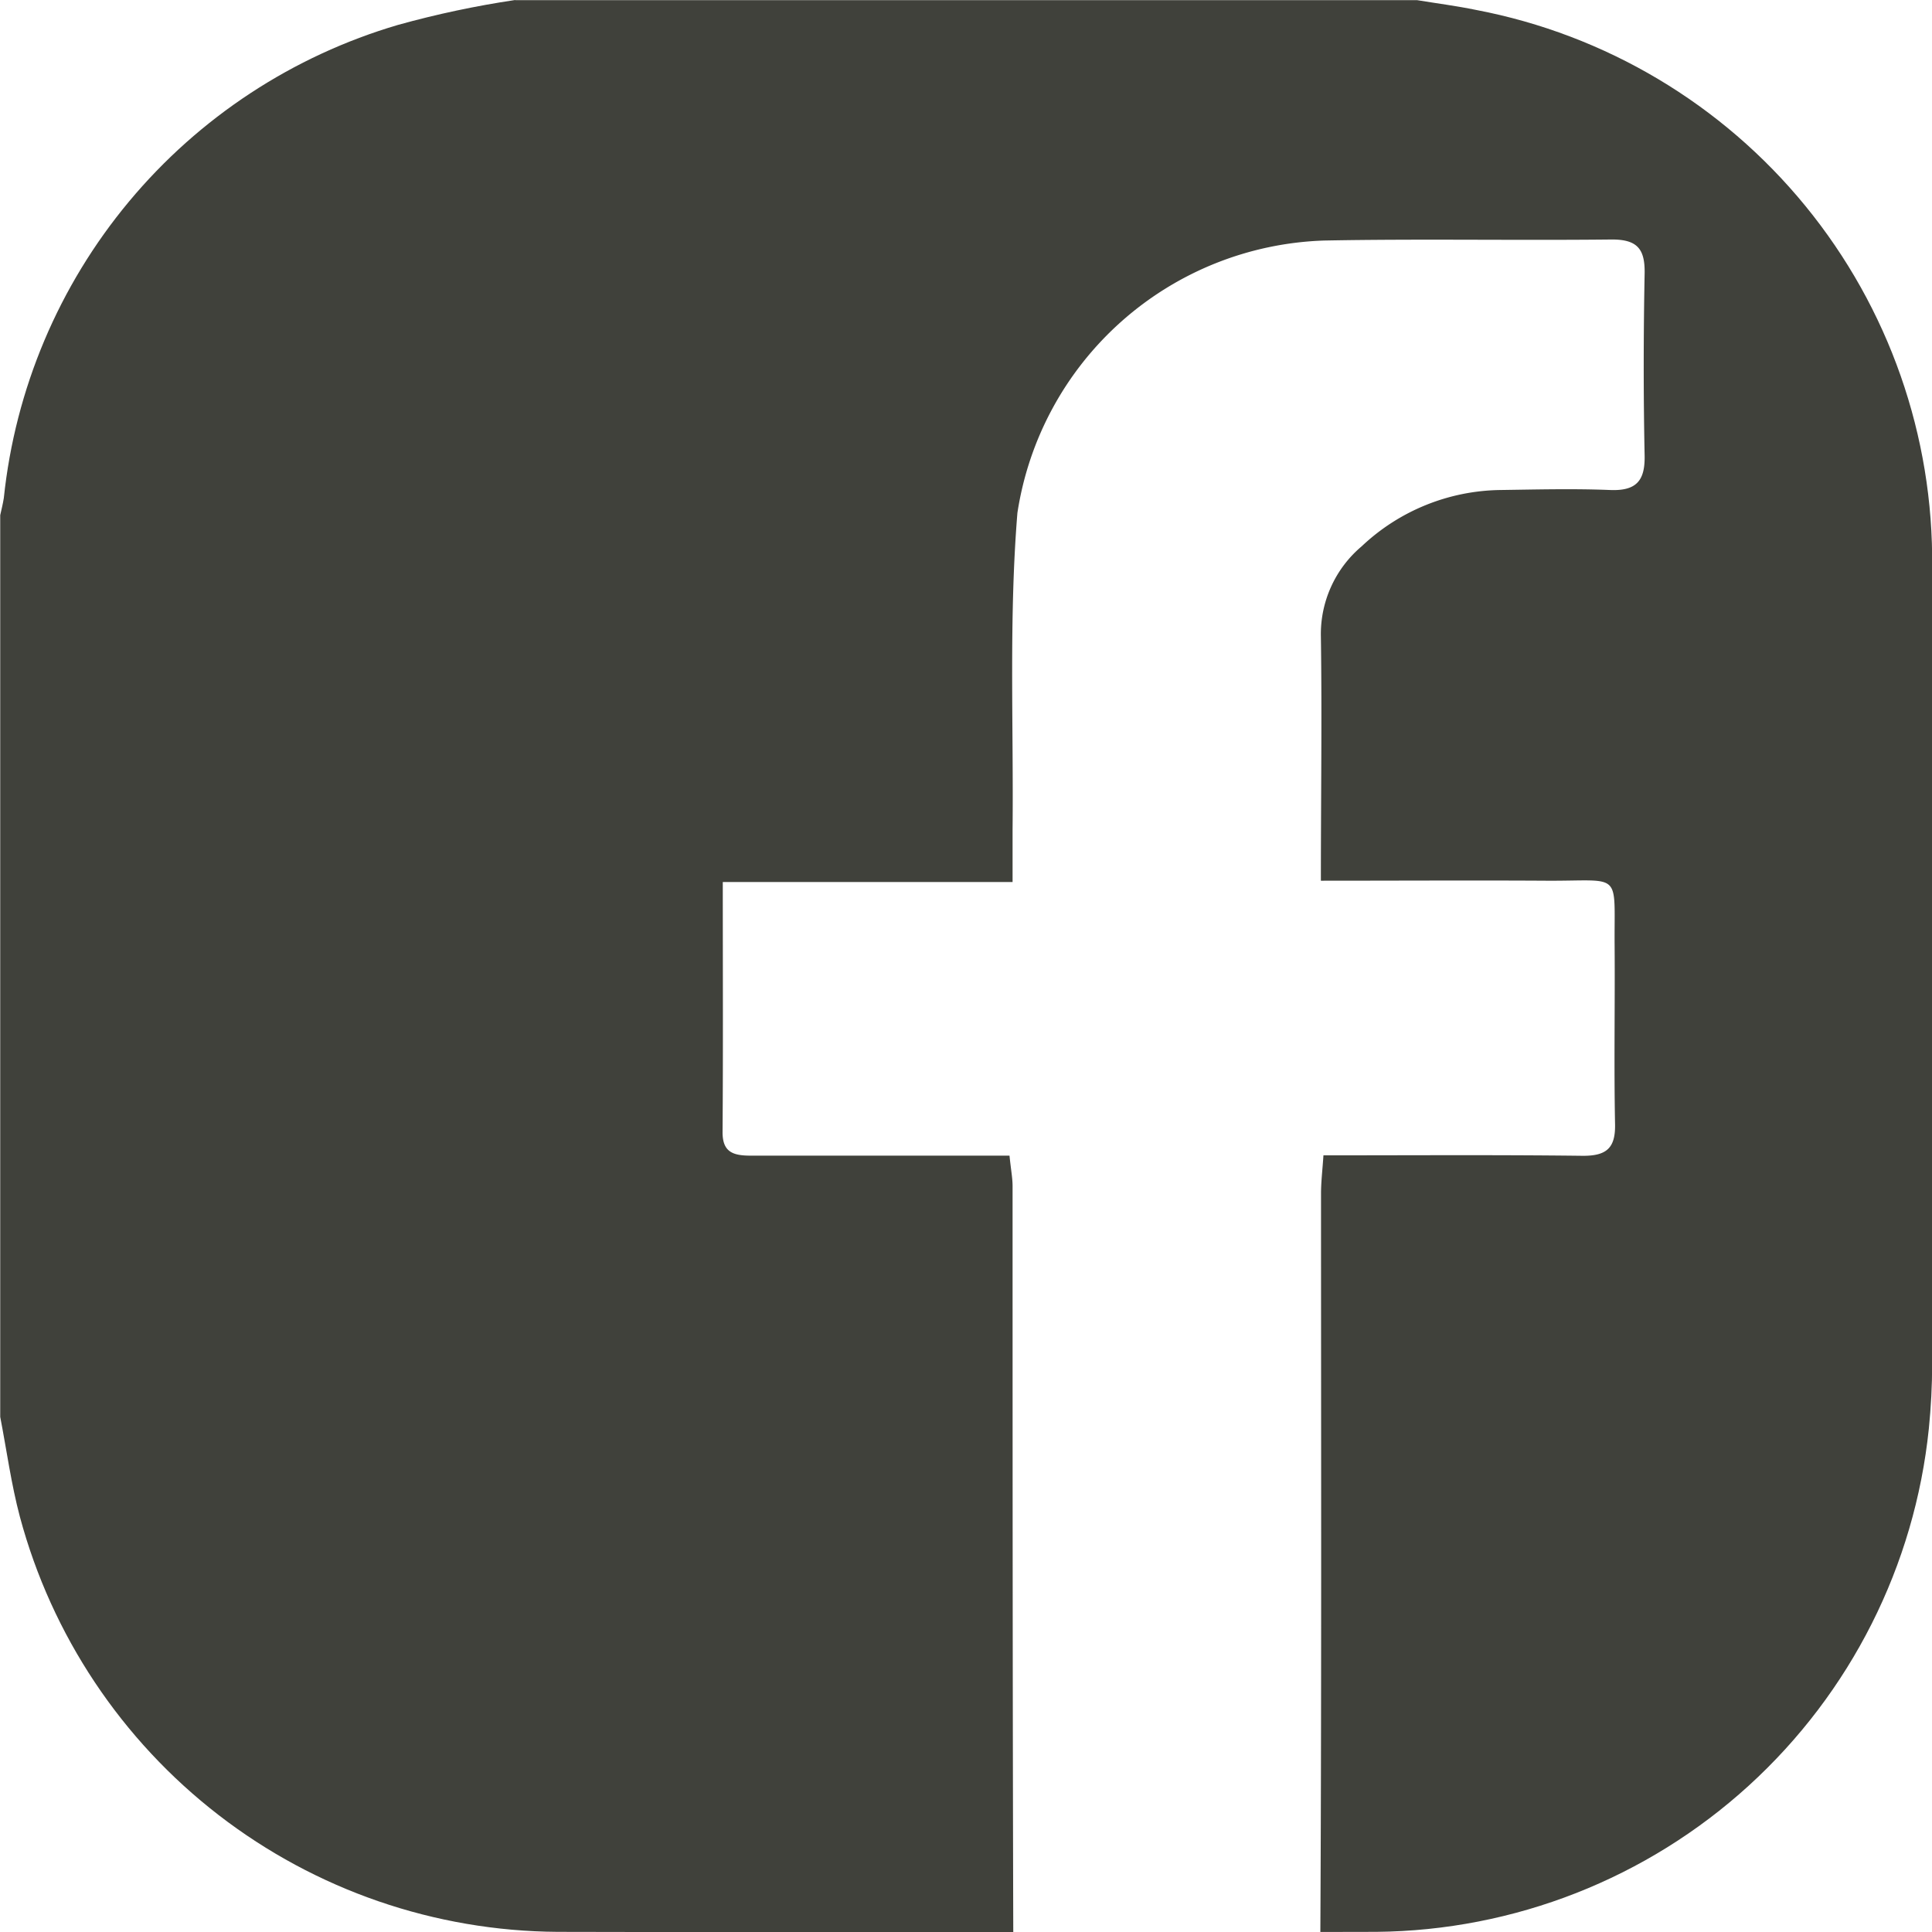 <svg xmlns="http://www.w3.org/2000/svg" xmlns:xlink="http://www.w3.org/1999/xlink" width="26.401" height="26.406" viewBox="0 0 26.401 26.406">
  <defs>
    <clipPath id="clip-path">
      <path id="Pfad_51" data-name="Pfad 51" d="M35.13-18.27a13.308,13.308,0,0,0-1.6.34h0a7.56,7.56,0,0,0-5.388,6.466h0c-.012.078-.032.156-.049.234h0V1.092c.088.455.15.918.269,1.366h0a7.657,7.657,0,0,0,7.347,5.671h0q2.935.007,5.871.007h.145q2.586,0,5.174-.007h0a7.661,7.661,0,0,0,7.549-6.878h0c.029-.291.045-.585.045-.877h0q0-1.747,0-3.493h0v-7.394a7.67,7.67,0,0,0-6.231-7.621h0c-.267-.055-.539-.09-.808-.134H35.13Z" transform="translate(-28.09 18.27)" fill="none"/>
    </clipPath>
  </defs>
  <g id="Gruppe_81" data-name="Gruppe 81" transform="translate(0 0)" clip-path="url(#clip-path)">
    <g id="Gruppe_80" data-name="Gruppe 80" transform="translate(-2.072 -0.51)">
      <path id="Pfad_50" data-name="Pfad 50" d="M4.9,5.152c0-.114-.023-.228-.042-.418H3.381c-.687,0-1.373,0-2.06,0-.243,0-.387-.049-.384-.327C.945,3.3.94,2.187.94.995H4.9c0-.293,0-.506,0-.717.014-1.442-.051-2.892.066-4.327A4.386,4.386,0,0,1,9.156-7.771c1.3-.025,2.609,0,3.913-.014.371-.006.474.13.468.465-.016.83-.017,1.661,0,2.49.006.338-.11.483-.473.468-.5-.02-1-.007-1.493,0a2.811,2.811,0,0,0-1.9.769A1.569,1.569,0,0,0,9.113-2.36c.016,1.091,0,2.182,0,3.337,1.062,0,2.07-.006,3.077,0,1.051.007.929-.147.937.89.006.814-.01,1.627.006,2.441.006.325-.119.432-.451.428-1.163-.014-2.328-.006-3.534-.006-.013.2-.033.361-.033.522,0,3.534.009,7.068-.012,10.6H17.9V-11.568H-11.009V15.859H4.911C4.9,12.289,4.9,8.72,4.9,5.152" transform="translate(11.009 11.568)" fill="#40413b"/>
    </g>
  </g>
</svg>
